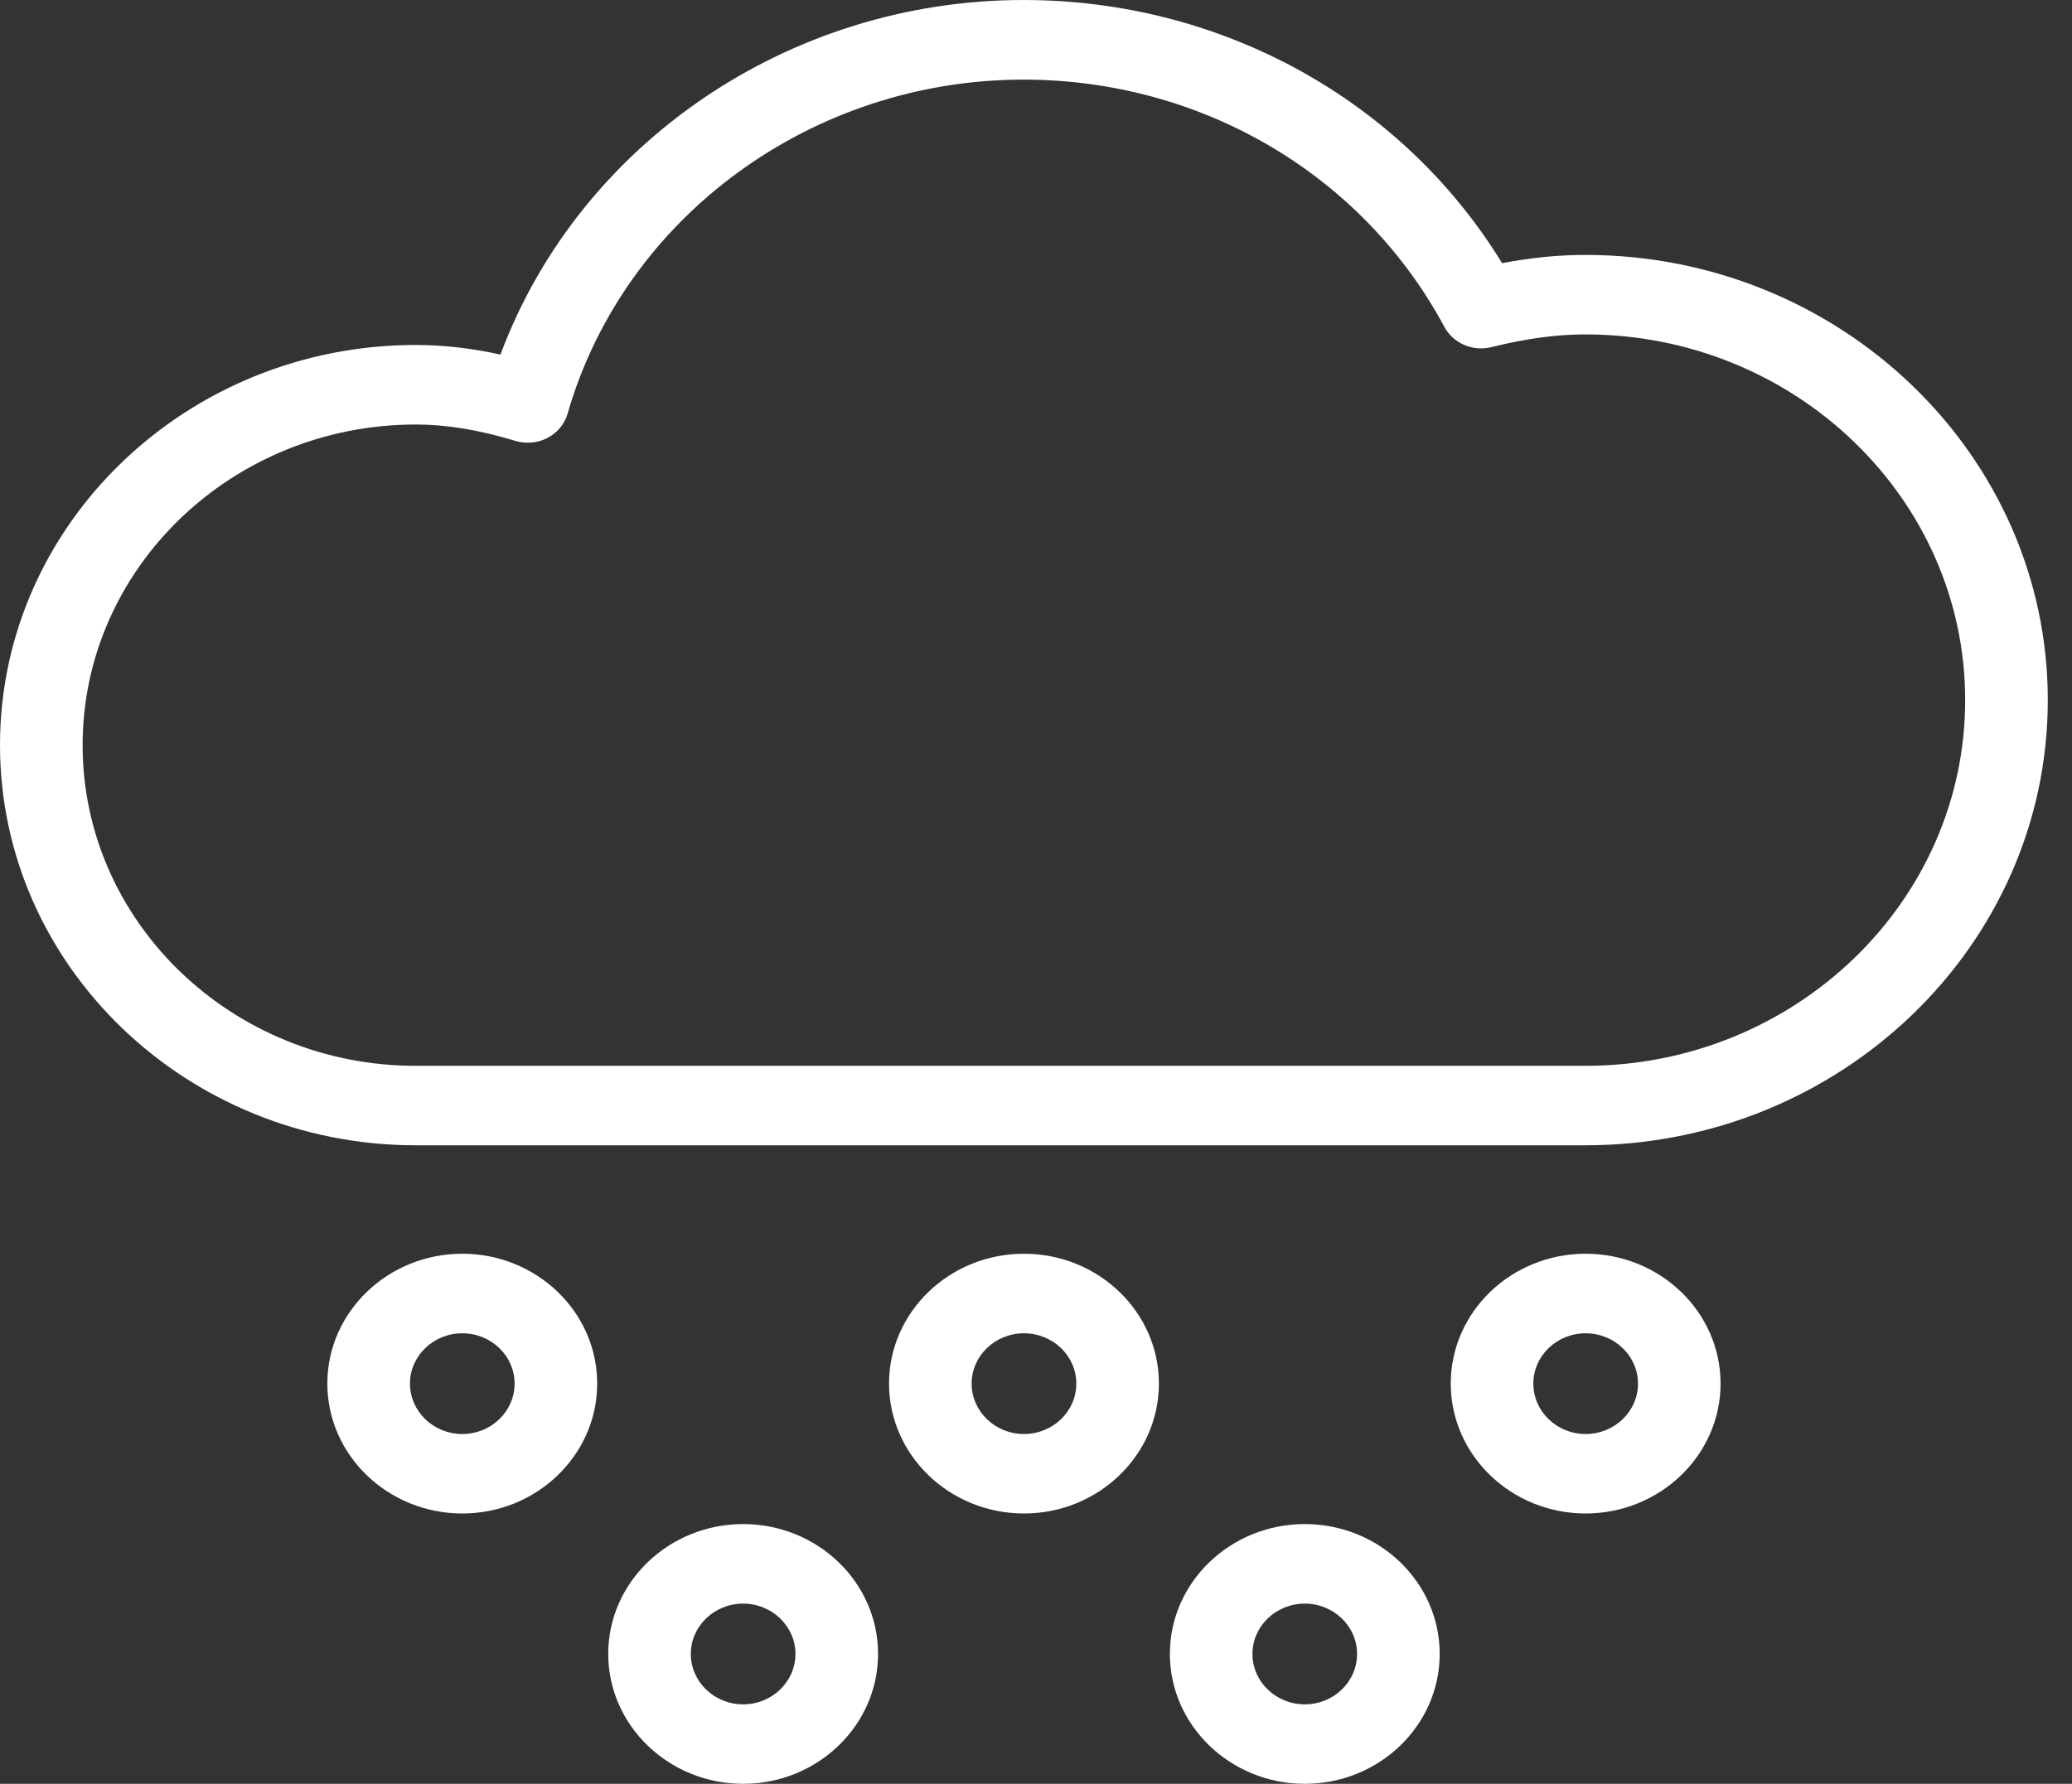 <?xml version="1.0" encoding="UTF-8"?> <svg xmlns="http://www.w3.org/2000/svg" width="72" height="62" viewBox="0 0 72 62" fill="none"><rect x="0" y="0" width="72" height="62" fill="#333333" stroke="none"/> <path d="M45.341 62C42.757 62 40.652 59.973 40.652 57.484C40.652 54.996 42.757 52.972 45.341 52.972C47.926 52.972 50.028 54.996 50.028 57.484C50.028 59.973 47.926 62 45.341 62ZM45.341 55.737C44.338 55.737 43.521 56.522 43.521 57.486C43.521 58.452 44.337 59.238 45.341 59.238C46.342 59.238 47.157 58.454 47.157 57.486C47.157 56.522 46.342 55.737 45.341 55.737ZM25.823 62C23.239 62 21.135 59.973 21.135 57.484C21.135 54.996 23.239 52.972 25.823 52.972C28.408 52.972 30.512 54.996 30.512 57.484C30.512 59.973 28.408 62 25.823 62ZM25.823 55.737C24.82 55.737 24.005 56.522 24.005 57.486C24.005 58.452 24.82 59.238 25.823 59.238C26.825 59.238 27.641 58.454 27.641 57.486C27.641 56.522 26.825 55.737 25.823 55.737ZM55.099 52.604C52.514 52.604 50.412 50.577 50.412 48.089C50.412 45.6 52.514 43.576 55.099 43.576C57.683 43.576 59.788 45.6 59.788 48.089C59.788 50.577 57.683 52.604 55.099 52.604ZM55.099 46.341C54.098 46.341 53.282 47.125 53.282 48.09C53.282 49.055 54.097 49.842 55.099 49.842C56.102 49.842 56.919 49.056 56.919 48.09C56.919 47.125 56.102 46.341 55.099 46.341ZM35.582 52.604C32.997 52.604 30.893 50.577 30.893 48.089C30.893 45.6 32.997 43.576 35.582 43.576C38.167 43.576 40.271 45.6 40.271 48.089C40.271 50.577 38.167 52.604 35.582 52.604ZM35.582 46.341C34.579 46.341 33.763 47.125 33.763 48.09C33.763 49.055 34.579 49.842 35.582 49.842C36.585 49.842 37.401 49.056 37.401 48.09C37.401 47.125 36.585 46.341 35.582 46.341ZM16.064 52.604C13.479 52.604 11.375 50.577 11.375 48.089C11.375 45.6 13.479 43.576 16.064 43.576C18.648 43.576 20.752 45.6 20.752 48.089C20.752 50.577 18.648 52.604 16.064 52.604ZM16.064 46.341C15.062 46.341 14.246 47.125 14.246 48.09C14.246 49.055 15.062 49.842 16.064 49.842C17.067 49.842 17.882 49.056 17.882 48.09C17.882 47.125 17.067 46.341 16.064 46.341ZM55.088 39.807H14.449C6.483 39.807 0 33.567 0 25.898C0 18.229 6.483 11.99 14.449 11.99C15.396 11.99 16.367 12.099 17.39 12.324C20.12 5.004 27.399 0 35.567 0C42.448 0 48.721 3.479 52.197 9.147C53.221 8.952 54.156 8.86 55.088 8.86C63.95 8.86 71.159 15.801 71.159 24.332C71.16 32.867 63.95 39.807 55.088 39.807ZM14.449 14.755C8.065 14.755 2.871 19.754 2.871 25.9C2.871 32.045 8.065 37.045 14.449 37.045H55.088C62.366 37.045 68.288 31.343 68.288 24.333C68.288 17.325 62.366 11.623 55.088 11.623C54.084 11.623 53.047 11.764 51.822 12.066C51.173 12.225 50.499 11.933 50.191 11.362C47.346 6.06 41.742 2.767 35.567 2.767C28.207 2.767 21.691 7.541 19.724 14.376C19.62 14.737 19.367 15.041 19.026 15.221C18.684 15.399 18.283 15.434 17.908 15.324C16.649 14.94 15.516 14.755 14.449 14.755Z" fill="white"></path> </svg> 